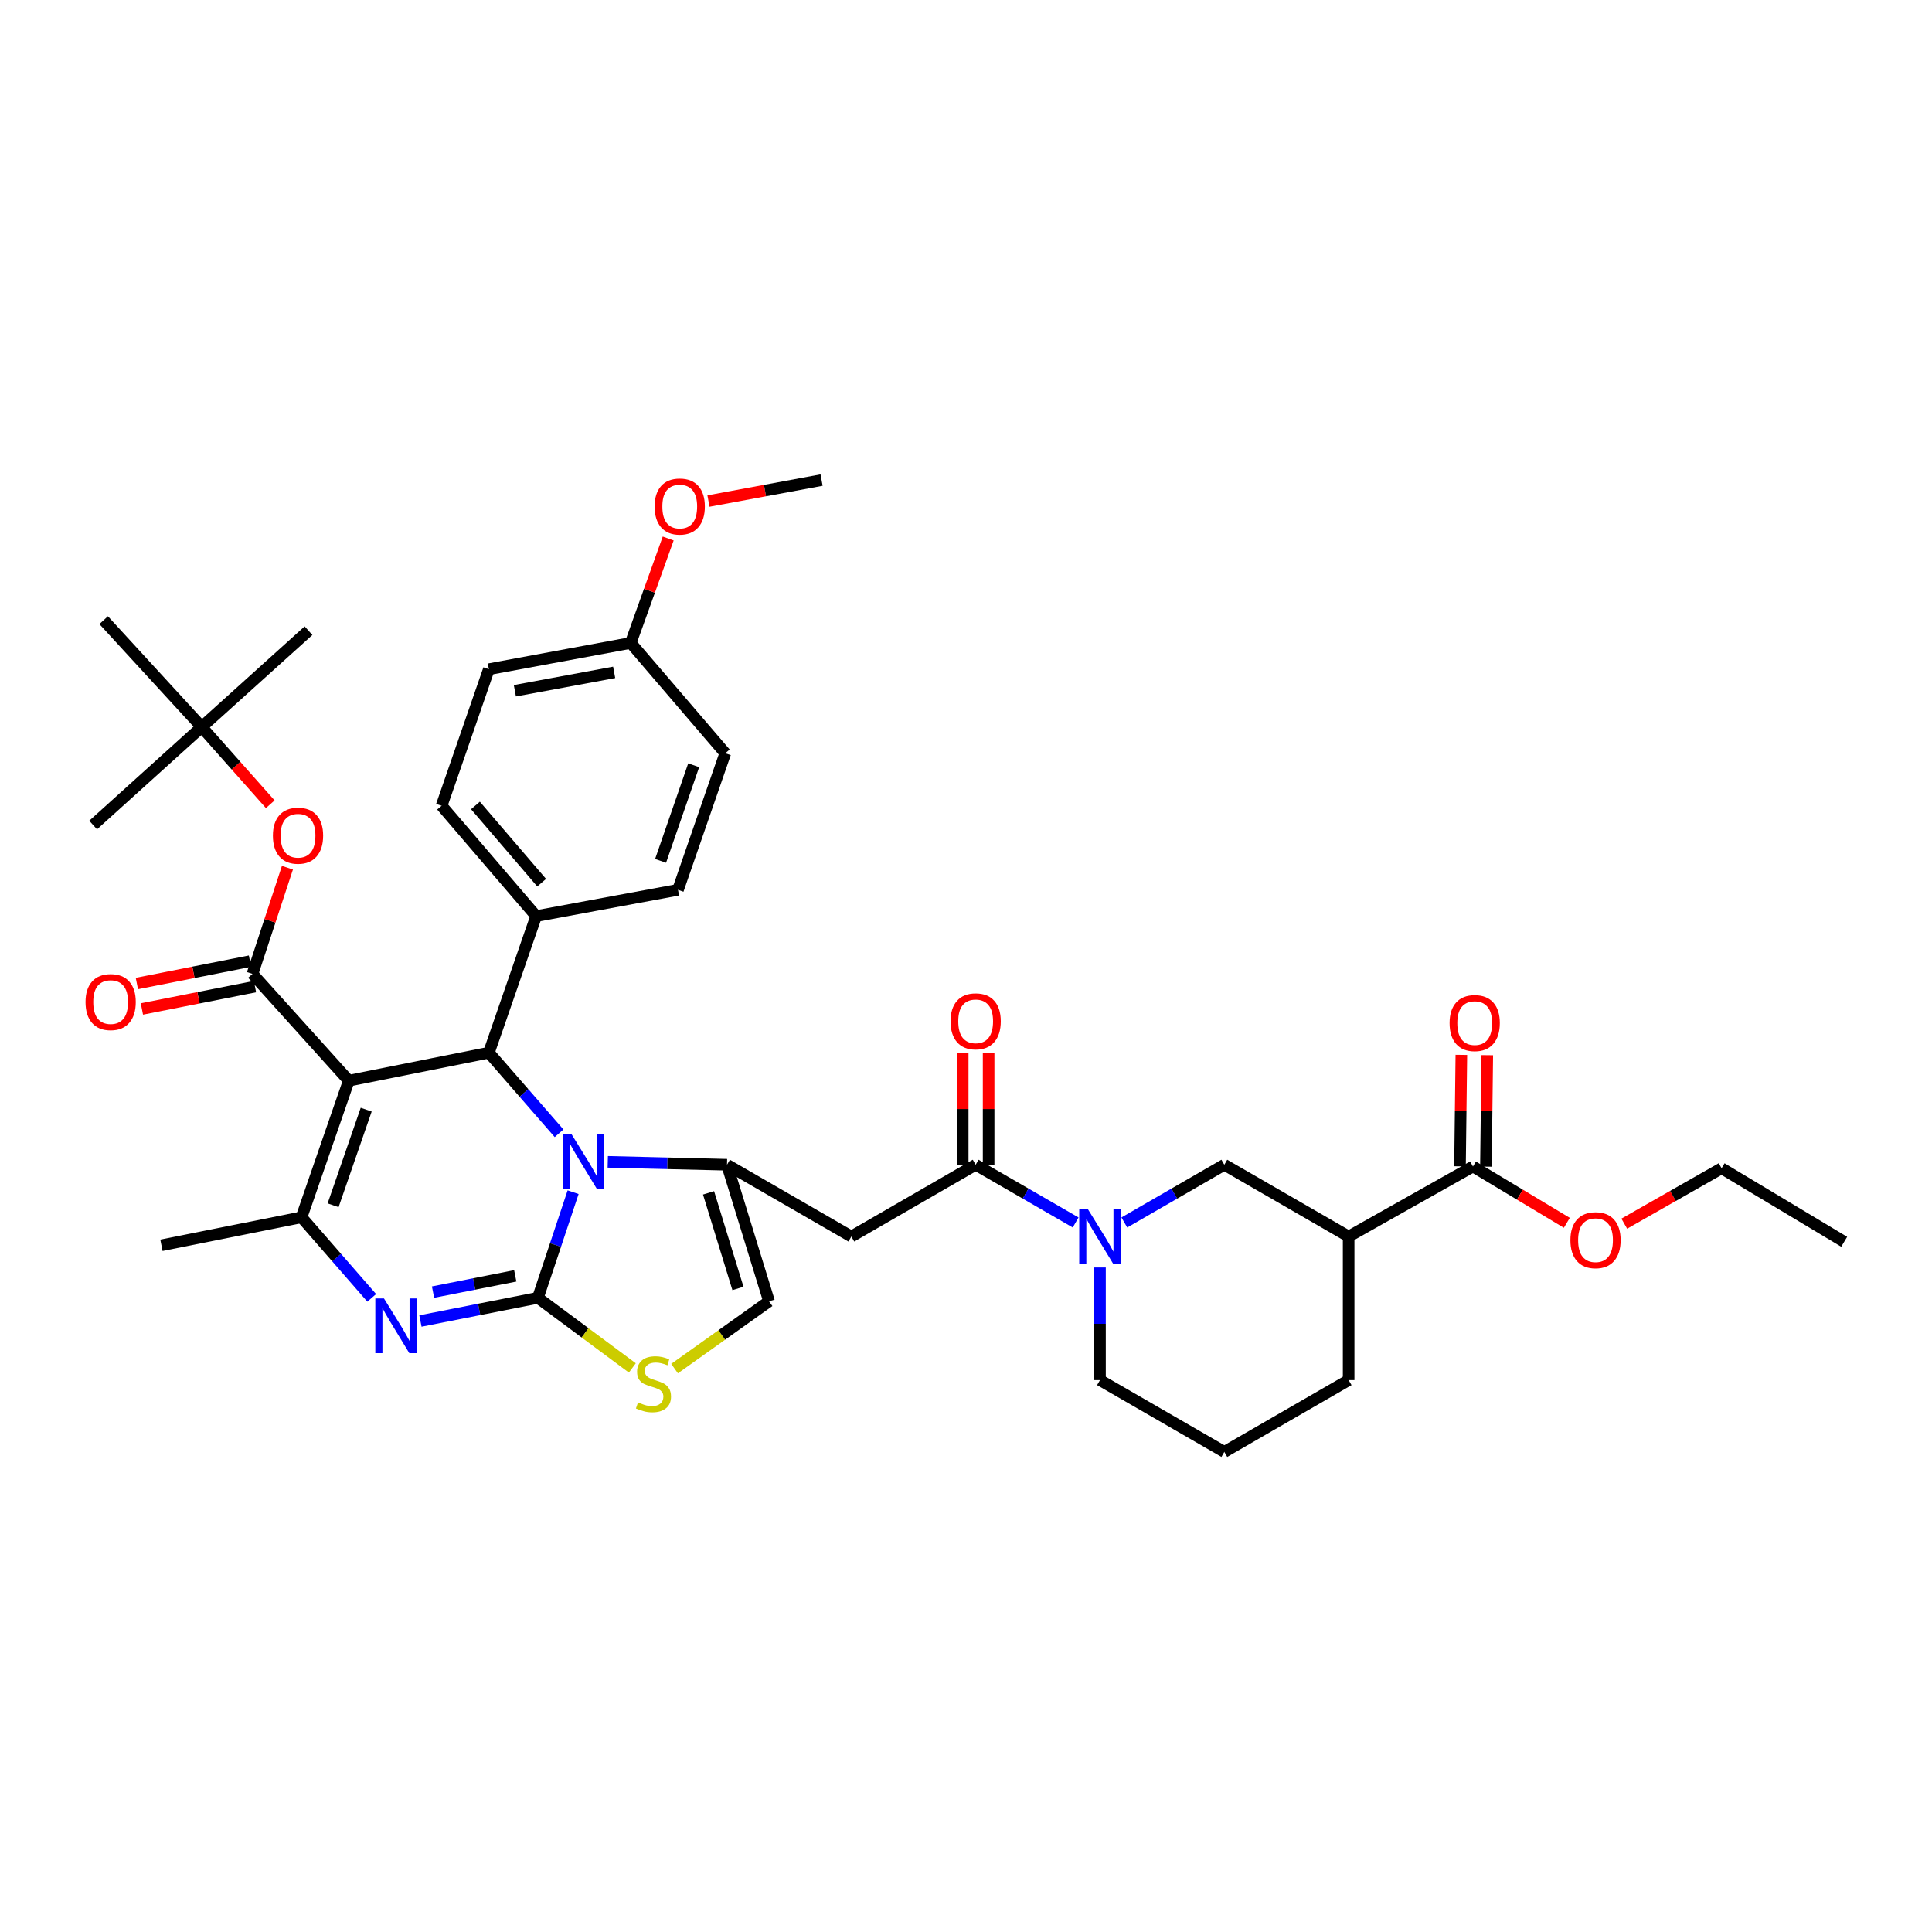 <?xml version='1.0' encoding='iso-8859-1'?>
<svg version='1.1' baseProfile='full'
              xmlns='http://www.w3.org/2000/svg'
                      xmlns:rdkit='http://www.rdkit.org/xml'
                      xmlns:xlink='http://www.w3.org/1999/xlink'
                  xml:space='preserve'
width='1000px' height='1000px' viewBox='0 0 1000 1000'>
<!-- END OF HEADER -->
<rect style='opacity:1.0;fill:#FFFFFF;stroke:none' width='1000' height='1000' x='0' y='0'> </rect>
<path class='bond-0' d='M 762.401,603.772 L 698.053,640.027' style='fill:none;fill-rule:evenodd;stroke:#000000;stroke-width:6px;stroke-linecap:butt;stroke-linejoin:miter;stroke-opacity:1' />
<path class='bond-1' d='M 762.401,603.772 L 786.696,618.35' style='fill:none;fill-rule:evenodd;stroke:#000000;stroke-width:6px;stroke-linecap:butt;stroke-linejoin:miter;stroke-opacity:1' />
<path class='bond-1' d='M 786.696,618.35 L 810.991,632.928' style='fill:none;fill-rule:evenodd;stroke:#FF0000;stroke-width:6px;stroke-linecap:butt;stroke-linejoin:miter;stroke-opacity:1' />
<path class='bond-2' d='M 769.109,603.853 L 769.46,575.005' style='fill:none;fill-rule:evenodd;stroke:#000000;stroke-width:6px;stroke-linecap:butt;stroke-linejoin:miter;stroke-opacity:1' />
<path class='bond-2' d='M 769.46,575.005 L 769.81,546.157' style='fill:none;fill-rule:evenodd;stroke:#FF0000;stroke-width:6px;stroke-linecap:butt;stroke-linejoin:miter;stroke-opacity:1' />
<path class='bond-2' d='M 755.694,603.69 L 756.044,574.842' style='fill:none;fill-rule:evenodd;stroke:#000000;stroke-width:6px;stroke-linecap:butt;stroke-linejoin:miter;stroke-opacity:1' />
<path class='bond-2' d='M 756.044,574.842 L 756.394,545.994' style='fill:none;fill-rule:evenodd;stroke:#FF0000;stroke-width:6px;stroke-linecap:butt;stroke-linejoin:miter;stroke-opacity:1' />
<path class='bond-3' d='M 504.999,602.87 L 530.875,617.811' style='fill:none;fill-rule:evenodd;stroke:#000000;stroke-width:6px;stroke-linecap:butt;stroke-linejoin:miter;stroke-opacity:1' />
<path class='bond-3' d='M 530.875,617.811 L 556.75,632.753' style='fill:none;fill-rule:evenodd;stroke:#0000FF;stroke-width:6px;stroke-linecap:butt;stroke-linejoin:miter;stroke-opacity:1' />
<path class='bond-4' d='M 511.708,602.87 L 511.708,574.018' style='fill:none;fill-rule:evenodd;stroke:#000000;stroke-width:6px;stroke-linecap:butt;stroke-linejoin:miter;stroke-opacity:1' />
<path class='bond-4' d='M 511.708,574.018 L 511.708,545.166' style='fill:none;fill-rule:evenodd;stroke:#FF0000;stroke-width:6px;stroke-linecap:butt;stroke-linejoin:miter;stroke-opacity:1' />
<path class='bond-4' d='M 498.291,602.87 L 498.291,574.018' style='fill:none;fill-rule:evenodd;stroke:#000000;stroke-width:6px;stroke-linecap:butt;stroke-linejoin:miter;stroke-opacity:1' />
<path class='bond-4' d='M 498.291,574.018 L 498.291,545.166' style='fill:none;fill-rule:evenodd;stroke:#FF0000;stroke-width:6px;stroke-linecap:butt;stroke-linejoin:miter;stroke-opacity:1' />
<path class='bond-5' d='M 504.999,602.87 L 440.651,640.027' style='fill:none;fill-rule:evenodd;stroke:#000000;stroke-width:6px;stroke-linecap:butt;stroke-linejoin:miter;stroke-opacity:1' />
<path class='bond-6' d='M 581.946,632.753 L 607.825,617.812' style='fill:none;fill-rule:evenodd;stroke:#0000FF;stroke-width:6px;stroke-linecap:butt;stroke-linejoin:miter;stroke-opacity:1' />
<path class='bond-6' d='M 607.825,617.812 L 633.704,602.87' style='fill:none;fill-rule:evenodd;stroke:#000000;stroke-width:6px;stroke-linecap:butt;stroke-linejoin:miter;stroke-opacity:1' />
<path class='bond-7' d='M 569.348,656.045 L 569.348,685.197' style='fill:none;fill-rule:evenodd;stroke:#0000FF;stroke-width:6px;stroke-linecap:butt;stroke-linejoin:miter;stroke-opacity:1' />
<path class='bond-7' d='M 569.348,685.197 L 569.348,714.349' style='fill:none;fill-rule:evenodd;stroke:#000000;stroke-width:6px;stroke-linecap:butt;stroke-linejoin:miter;stroke-opacity:1' />
<path class='bond-8' d='M 698.053,640.027 L 633.704,602.87' style='fill:none;fill-rule:evenodd;stroke:#000000;stroke-width:6px;stroke-linecap:butt;stroke-linejoin:miter;stroke-opacity:1' />
<path class='bond-9' d='M 698.053,640.027 L 698.053,714.349' style='fill:none;fill-rule:evenodd;stroke:#000000;stroke-width:6px;stroke-linecap:butt;stroke-linejoin:miter;stroke-opacity:1' />
<path class='bond-10' d='M 217.617,683.758 L 248.018,677.754' style='fill:none;fill-rule:evenodd;stroke:#0000FF;stroke-width:6px;stroke-linecap:butt;stroke-linejoin:miter;stroke-opacity:1' />
<path class='bond-10' d='M 248.018,677.754 L 278.419,671.75' style='fill:none;fill-rule:evenodd;stroke:#000000;stroke-width:6px;stroke-linecap:butt;stroke-linejoin:miter;stroke-opacity:1' />
<path class='bond-10' d='M 224.138,668.794 L 245.419,664.591' style='fill:none;fill-rule:evenodd;stroke:#0000FF;stroke-width:6px;stroke-linecap:butt;stroke-linejoin:miter;stroke-opacity:1' />
<path class='bond-10' d='M 245.419,664.591 L 266.699,660.389' style='fill:none;fill-rule:evenodd;stroke:#000000;stroke-width:6px;stroke-linecap:butt;stroke-linejoin:miter;stroke-opacity:1' />
<path class='bond-11' d='M 192.404,671.78 L 174.234,650.92' style='fill:none;fill-rule:evenodd;stroke:#0000FF;stroke-width:6px;stroke-linecap:butt;stroke-linejoin:miter;stroke-opacity:1' />
<path class='bond-11' d='M 174.234,650.92 L 156.065,630.061' style='fill:none;fill-rule:evenodd;stroke:#000000;stroke-width:6px;stroke-linecap:butt;stroke-linejoin:miter;stroke-opacity:1' />
<path class='bond-12' d='M 253.039,544.864 L 271.208,565.726' style='fill:none;fill-rule:evenodd;stroke:#000000;stroke-width:6px;stroke-linecap:butt;stroke-linejoin:miter;stroke-opacity:1' />
<path class='bond-12' d='M 271.208,565.726 L 289.377,586.588' style='fill:none;fill-rule:evenodd;stroke:#0000FF;stroke-width:6px;stroke-linecap:butt;stroke-linejoin:miter;stroke-opacity:1' />
<path class='bond-13' d='M 253.039,544.864 L 180.536,559.362' style='fill:none;fill-rule:evenodd;stroke:#000000;stroke-width:6px;stroke-linecap:butt;stroke-linejoin:miter;stroke-opacity:1' />
<path class='bond-14' d='M 253.039,544.864 L 277.51,474.173' style='fill:none;fill-rule:evenodd;stroke:#000000;stroke-width:6px;stroke-linecap:butt;stroke-linejoin:miter;stroke-opacity:1' />
<path class='bond-15' d='M 180.536,559.362 L 130.685,504.077' style='fill:none;fill-rule:evenodd;stroke:#000000;stroke-width:6px;stroke-linecap:butt;stroke-linejoin:miter;stroke-opacity:1' />
<path class='bond-16' d='M 180.536,559.362 L 156.065,630.061' style='fill:none;fill-rule:evenodd;stroke:#000000;stroke-width:6px;stroke-linecap:butt;stroke-linejoin:miter;stroke-opacity:1' />
<path class='bond-16' d='M 189.544,574.355 L 172.414,623.845' style='fill:none;fill-rule:evenodd;stroke:#000000;stroke-width:6px;stroke-linecap:butt;stroke-linejoin:miter;stroke-opacity:1' />
<path class='bond-17' d='M 156.065,630.061 L 83.562,644.559' style='fill:none;fill-rule:evenodd;stroke:#000000;stroke-width:6px;stroke-linecap:butt;stroke-linejoin:miter;stroke-opacity:1' />
<path class='bond-18' d='M 296.64,617.081 L 287.53,644.416' style='fill:none;fill-rule:evenodd;stroke:#0000FF;stroke-width:6px;stroke-linecap:butt;stroke-linejoin:miter;stroke-opacity:1' />
<path class='bond-18' d='M 287.53,644.416 L 278.419,671.75' style='fill:none;fill-rule:evenodd;stroke:#000000;stroke-width:6px;stroke-linecap:butt;stroke-linejoin:miter;stroke-opacity:1' />
<path class='bond-19' d='M 314.579,601.366 L 345.441,602.118' style='fill:none;fill-rule:evenodd;stroke:#0000FF;stroke-width:6px;stroke-linecap:butt;stroke-linejoin:miter;stroke-opacity:1' />
<path class='bond-19' d='M 345.441,602.118 L 376.302,602.87' style='fill:none;fill-rule:evenodd;stroke:#000000;stroke-width:6px;stroke-linecap:butt;stroke-linejoin:miter;stroke-opacity:1' />
<path class='bond-20' d='M 278.419,671.75 L 302.856,689.893' style='fill:none;fill-rule:evenodd;stroke:#000000;stroke-width:6px;stroke-linecap:butt;stroke-linejoin:miter;stroke-opacity:1' />
<path class='bond-20' d='M 302.856,689.893 L 327.293,708.036' style='fill:none;fill-rule:evenodd;stroke:#CCCC00;stroke-width:6px;stroke-linecap:butt;stroke-linejoin:miter;stroke-opacity:1' />
<path class='bond-21' d='M 349.152,708.386 L 373.602,690.974' style='fill:none;fill-rule:evenodd;stroke:#CCCC00;stroke-width:6px;stroke-linecap:butt;stroke-linejoin:miter;stroke-opacity:1' />
<path class='bond-21' d='M 373.602,690.974 L 398.052,673.562' style='fill:none;fill-rule:evenodd;stroke:#000000;stroke-width:6px;stroke-linecap:butt;stroke-linejoin:miter;stroke-opacity:1' />
<path class='bond-22' d='M 398.052,673.562 L 376.302,602.87' style='fill:none;fill-rule:evenodd;stroke:#000000;stroke-width:6px;stroke-linecap:butt;stroke-linejoin:miter;stroke-opacity:1' />
<path class='bond-22' d='M 381.966,666.903 L 366.741,617.419' style='fill:none;fill-rule:evenodd;stroke:#000000;stroke-width:6px;stroke-linecap:butt;stroke-linejoin:miter;stroke-opacity:1' />
<path class='bond-23' d='M 376.302,602.87 L 440.651,640.027' style='fill:none;fill-rule:evenodd;stroke:#000000;stroke-width:6px;stroke-linecap:butt;stroke-linejoin:miter;stroke-opacity:1' />
<path class='bond-24' d='M 277.51,474.173 L 228.568,417.069' style='fill:none;fill-rule:evenodd;stroke:#000000;stroke-width:6px;stroke-linecap:butt;stroke-linejoin:miter;stroke-opacity:1' />
<path class='bond-24' d='M 280.356,456.876 L 246.096,416.903' style='fill:none;fill-rule:evenodd;stroke:#000000;stroke-width:6px;stroke-linecap:butt;stroke-linejoin:miter;stroke-opacity:1' />
<path class='bond-25' d='M 277.51,474.173 L 350.93,460.577' style='fill:none;fill-rule:evenodd;stroke:#000000;stroke-width:6px;stroke-linecap:butt;stroke-linejoin:miter;stroke-opacity:1' />
<path class='bond-26' d='M 130.685,504.077 L 139.73,476.599' style='fill:none;fill-rule:evenodd;stroke:#000000;stroke-width:6px;stroke-linecap:butt;stroke-linejoin:miter;stroke-opacity:1' />
<path class='bond-26' d='M 139.73,476.599 L 148.775,449.121' style='fill:none;fill-rule:evenodd;stroke:#FF0000;stroke-width:6px;stroke-linecap:butt;stroke-linejoin:miter;stroke-opacity:1' />
<path class='bond-27' d='M 129.384,497.496 L 100.114,503.279' style='fill:none;fill-rule:evenodd;stroke:#000000;stroke-width:6px;stroke-linecap:butt;stroke-linejoin:miter;stroke-opacity:1' />
<path class='bond-27' d='M 100.114,503.279 L 70.843,509.063' style='fill:none;fill-rule:evenodd;stroke:#FF0000;stroke-width:6px;stroke-linecap:butt;stroke-linejoin:miter;stroke-opacity:1' />
<path class='bond-27' d='M 131.985,510.658 L 102.714,516.442' style='fill:none;fill-rule:evenodd;stroke:#000000;stroke-width:6px;stroke-linecap:butt;stroke-linejoin:miter;stroke-opacity:1' />
<path class='bond-27' d='M 102.714,516.442 L 73.443,522.225' style='fill:none;fill-rule:evenodd;stroke:#FF0000;stroke-width:6px;stroke-linecap:butt;stroke-linejoin:miter;stroke-opacity:1' />
<path class='bond-28' d='M 139.882,416.278 L 122.142,396.284' style='fill:none;fill-rule:evenodd;stroke:#FF0000;stroke-width:6px;stroke-linecap:butt;stroke-linejoin:miter;stroke-opacity:1' />
<path class='bond-28' d='M 122.142,396.284 L 104.403,376.289' style='fill:none;fill-rule:evenodd;stroke:#000000;stroke-width:6px;stroke-linecap:butt;stroke-linejoin:miter;stroke-opacity:1' />
<path class='bond-29' d='M 326.459,332.782 L 253.039,346.377' style='fill:none;fill-rule:evenodd;stroke:#000000;stroke-width:6px;stroke-linecap:butt;stroke-linejoin:miter;stroke-opacity:1' />
<path class='bond-29' d='M 317.889,348.013 L 266.495,357.53' style='fill:none;fill-rule:evenodd;stroke:#000000;stroke-width:6px;stroke-linecap:butt;stroke-linejoin:miter;stroke-opacity:1' />
<path class='bond-30' d='M 326.459,332.782 L 336.159,305.754' style='fill:none;fill-rule:evenodd;stroke:#000000;stroke-width:6px;stroke-linecap:butt;stroke-linejoin:miter;stroke-opacity:1' />
<path class='bond-30' d='M 336.159,305.754 L 345.86,278.727' style='fill:none;fill-rule:evenodd;stroke:#FF0000;stroke-width:6px;stroke-linecap:butt;stroke-linejoin:miter;stroke-opacity:1' />
<path class='bond-31' d='M 326.459,332.782 L 375.4,389.878' style='fill:none;fill-rule:evenodd;stroke:#000000;stroke-width:6px;stroke-linecap:butt;stroke-linejoin:miter;stroke-opacity:1' />
<path class='bond-32' d='M 228.568,417.069 L 253.039,346.377' style='fill:none;fill-rule:evenodd;stroke:#000000;stroke-width:6px;stroke-linecap:butt;stroke-linejoin:miter;stroke-opacity:1' />
<path class='bond-33' d='M 104.403,376.289 L 53.65,320.997' style='fill:none;fill-rule:evenodd;stroke:#000000;stroke-width:6px;stroke-linecap:butt;stroke-linejoin:miter;stroke-opacity:1' />
<path class='bond-34' d='M 104.403,376.289 L 48.209,427.042' style='fill:none;fill-rule:evenodd;stroke:#000000;stroke-width:6px;stroke-linecap:butt;stroke-linejoin:miter;stroke-opacity:1' />
<path class='bond-35' d='M 104.403,376.289 L 159.687,326.438' style='fill:none;fill-rule:evenodd;stroke:#000000;stroke-width:6px;stroke-linecap:butt;stroke-linejoin:miter;stroke-opacity:1' />
<path class='bond-36' d='M 350.93,460.577 L 375.4,389.878' style='fill:none;fill-rule:evenodd;stroke:#000000;stroke-width:6px;stroke-linecap:butt;stroke-linejoin:miter;stroke-opacity:1' />
<path class='bond-36' d='M 341.921,445.584 L 359.051,396.094' style='fill:none;fill-rule:evenodd;stroke:#000000;stroke-width:6px;stroke-linecap:butt;stroke-linejoin:miter;stroke-opacity:1' />
<path class='bond-37' d='M 366.698,259.336 L 395.971,253.915' style='fill:none;fill-rule:evenodd;stroke:#FF0000;stroke-width:6px;stroke-linecap:butt;stroke-linejoin:miter;stroke-opacity:1' />
<path class='bond-37' d='M 395.971,253.915 L 425.244,248.494' style='fill:none;fill-rule:evenodd;stroke:#000000;stroke-width:6px;stroke-linecap:butt;stroke-linejoin:miter;stroke-opacity:1' />
<path class='bond-38' d='M 840.718,633.367 L 865.908,619.024' style='fill:none;fill-rule:evenodd;stroke:#FF0000;stroke-width:6px;stroke-linecap:butt;stroke-linejoin:miter;stroke-opacity:1' />
<path class='bond-38' d='M 865.908,619.024 L 891.099,604.681' style='fill:none;fill-rule:evenodd;stroke:#000000;stroke-width:6px;stroke-linecap:butt;stroke-linejoin:miter;stroke-opacity:1' />
<path class='bond-39' d='M 698.053,714.349 L 633.704,751.506' style='fill:none;fill-rule:evenodd;stroke:#000000;stroke-width:6px;stroke-linecap:butt;stroke-linejoin:miter;stroke-opacity:1' />
<path class='bond-40' d='M 569.348,714.349 L 633.704,751.506' style='fill:none;fill-rule:evenodd;stroke:#000000;stroke-width:6px;stroke-linecap:butt;stroke-linejoin:miter;stroke-opacity:1' />
<path class='bond-41' d='M 891.099,604.681 L 954.545,642.748' style='fill:none;fill-rule:evenodd;stroke:#000000;stroke-width:6px;stroke-linecap:butt;stroke-linejoin:miter;stroke-opacity:1' />
<path  class='atom-2' d='M 563.088 625.867
L 572.368 640.867
Q 573.288 642.347, 574.768 645.027
Q 576.248 647.707, 576.328 647.867
L 576.328 625.867
L 580.088 625.867
L 580.088 654.187
L 576.208 654.187
L 566.248 637.787
Q 565.088 635.867, 563.848 633.667
Q 562.648 631.467, 562.288 630.787
L 562.288 654.187
L 558.608 654.187
L 558.608 625.867
L 563.088 625.867
' fill='#0000FF'/>
<path  class='atom-3' d='M 491.999 528.628
Q 491.999 521.828, 495.359 518.028
Q 498.719 514.228, 504.999 514.228
Q 511.279 514.228, 514.639 518.028
Q 517.999 521.828, 517.999 528.628
Q 517.999 535.508, 514.599 539.428
Q 511.199 543.308, 504.999 543.308
Q 498.759 543.308, 495.359 539.428
Q 491.999 535.548, 491.999 528.628
M 504.999 540.108
Q 509.319 540.108, 511.639 537.228
Q 513.999 534.308, 513.999 528.628
Q 513.999 523.068, 511.639 520.268
Q 509.319 517.428, 504.999 517.428
Q 500.679 517.428, 498.319 520.228
Q 495.999 523.028, 495.999 528.628
Q 495.999 534.348, 498.319 537.228
Q 500.679 540.108, 504.999 540.108
' fill='#FF0000'/>
<path  class='atom-5' d='M 198.747 672.088
L 208.027 687.088
Q 208.947 688.568, 210.427 691.248
Q 211.907 693.928, 211.987 694.088
L 211.987 672.088
L 215.747 672.088
L 215.747 700.408
L 211.867 700.408
L 201.907 684.008
Q 200.747 682.088, 199.507 679.888
Q 198.307 677.688, 197.947 677.008
L 197.947 700.408
L 194.267 700.408
L 194.267 672.088
L 198.747 672.088
' fill='#0000FF'/>
<path  class='atom-9' d='M 295.72 586.899
L 305 601.899
Q 305.92 603.379, 307.4 606.059
Q 308.88 608.739, 308.96 608.899
L 308.96 586.899
L 312.72 586.899
L 312.72 615.219
L 308.84 615.219
L 298.88 598.819
Q 297.72 596.899, 296.48 594.699
Q 295.28 592.499, 294.92 591.819
L 294.92 615.219
L 291.24 615.219
L 291.24 586.899
L 295.72 586.899
' fill='#0000FF'/>
<path  class='atom-11' d='M 330.236 725.88
Q 330.556 726, 331.876 726.56
Q 333.196 727.12, 334.636 727.48
Q 336.116 727.8, 337.556 727.8
Q 340.236 727.8, 341.796 726.52
Q 343.356 725.2, 343.356 722.92
Q 343.356 721.36, 342.556 720.4
Q 341.796 719.44, 340.596 718.92
Q 339.396 718.4, 337.396 717.8
Q 334.876 717.04, 333.356 716.32
Q 331.876 715.6, 330.796 714.08
Q 329.756 712.56, 329.756 710
Q 329.756 706.44, 332.156 704.24
Q 334.596 702.04, 339.396 702.04
Q 342.676 702.04, 346.396 703.6
L 345.476 706.68
Q 342.076 705.28, 339.516 705.28
Q 336.756 705.28, 335.236 706.44
Q 333.716 707.56, 333.756 709.52
Q 333.756 711.04, 334.516 711.96
Q 335.316 712.88, 336.436 713.4
Q 337.596 713.92, 339.516 714.52
Q 342.076 715.32, 343.596 716.12
Q 345.116 716.92, 346.196 718.56
Q 347.316 720.16, 347.316 722.92
Q 347.316 726.84, 344.676 728.96
Q 342.076 731.04, 337.716 731.04
Q 335.196 731.04, 333.276 730.48
Q 331.396 729.96, 329.156 729.04
L 330.236 725.88
' fill='#CCCC00'/>
<path  class='atom-17' d='M 141.254 432.556
Q 141.254 425.756, 144.614 421.956
Q 147.974 418.156, 154.254 418.156
Q 160.534 418.156, 163.894 421.956
Q 167.254 425.756, 167.254 432.556
Q 167.254 439.436, 163.854 443.356
Q 160.454 447.236, 154.254 447.236
Q 148.014 447.236, 144.614 443.356
Q 141.254 439.476, 141.254 432.556
M 154.254 444.036
Q 158.574 444.036, 160.894 441.156
Q 163.254 438.236, 163.254 432.556
Q 163.254 426.996, 160.894 424.196
Q 158.574 421.356, 154.254 421.356
Q 149.934 421.356, 147.574 424.156
Q 145.254 426.956, 145.254 432.556
Q 145.254 438.276, 147.574 441.156
Q 149.934 444.036, 154.254 444.036
' fill='#FF0000'/>
<path  class='atom-18' d='M 44.272 518.662
Q 44.272 511.862, 47.632 508.062
Q 50.992 504.262, 57.272 504.262
Q 63.552 504.262, 66.912 508.062
Q 70.272 511.862, 70.272 518.662
Q 70.272 525.542, 66.872 529.462
Q 63.472 533.342, 57.272 533.342
Q 51.032 533.342, 47.632 529.462
Q 44.272 525.582, 44.272 518.662
M 57.272 530.142
Q 61.592 530.142, 63.912 527.262
Q 66.272 524.342, 66.272 518.662
Q 66.272 513.102, 63.912 510.302
Q 61.592 507.462, 57.272 507.462
Q 52.952 507.462, 50.592 510.262
Q 48.272 513.062, 48.272 518.662
Q 48.272 524.382, 50.592 527.262
Q 52.952 530.142, 57.272 530.142
' fill='#FF0000'/>
<path  class='atom-29' d='M 338.831 262.17
Q 338.831 255.37, 342.191 251.57
Q 345.551 247.77, 351.831 247.77
Q 358.111 247.77, 361.471 251.57
Q 364.831 255.37, 364.831 262.17
Q 364.831 269.05, 361.431 272.97
Q 358.031 276.85, 351.831 276.85
Q 345.591 276.85, 342.191 272.97
Q 338.831 269.09, 338.831 262.17
M 351.831 273.65
Q 356.151 273.65, 358.471 270.77
Q 360.831 267.85, 360.831 262.17
Q 360.831 256.61, 358.471 253.81
Q 356.151 250.97, 351.831 250.97
Q 347.511 250.97, 345.151 253.77
Q 342.831 256.57, 342.831 262.17
Q 342.831 267.89, 345.151 270.77
Q 347.511 273.65, 351.831 273.65
' fill='#FF0000'/>
<path  class='atom-31' d='M 812.841 641.918
Q 812.841 635.118, 816.201 631.318
Q 819.561 627.518, 825.841 627.518
Q 832.121 627.518, 835.481 631.318
Q 838.841 635.118, 838.841 641.918
Q 838.841 648.798, 835.441 652.718
Q 832.041 656.598, 825.841 656.598
Q 819.601 656.598, 816.201 652.718
Q 812.841 648.838, 812.841 641.918
M 825.841 653.398
Q 830.161 653.398, 832.481 650.518
Q 834.841 647.598, 834.841 641.918
Q 834.841 636.358, 832.481 633.558
Q 830.161 630.718, 825.841 630.718
Q 821.521 630.718, 819.161 633.518
Q 816.841 636.318, 816.841 641.918
Q 816.841 647.638, 819.161 650.518
Q 821.521 653.398, 825.841 653.398
' fill='#FF0000'/>
<path  class='atom-32' d='M 750.303 529.537
Q 750.303 522.737, 753.663 518.937
Q 757.023 515.137, 763.303 515.137
Q 769.583 515.137, 772.943 518.937
Q 776.303 522.737, 776.303 529.537
Q 776.303 536.417, 772.903 540.337
Q 769.503 544.217, 763.303 544.217
Q 757.063 544.217, 753.663 540.337
Q 750.303 536.457, 750.303 529.537
M 763.303 541.017
Q 767.623 541.017, 769.943 538.137
Q 772.303 535.217, 772.303 529.537
Q 772.303 523.977, 769.943 521.177
Q 767.623 518.337, 763.303 518.337
Q 758.983 518.337, 756.623 521.137
Q 754.303 523.937, 754.303 529.537
Q 754.303 535.257, 756.623 538.137
Q 758.983 541.017, 763.303 541.017
' fill='#FF0000'/>
</svg>
